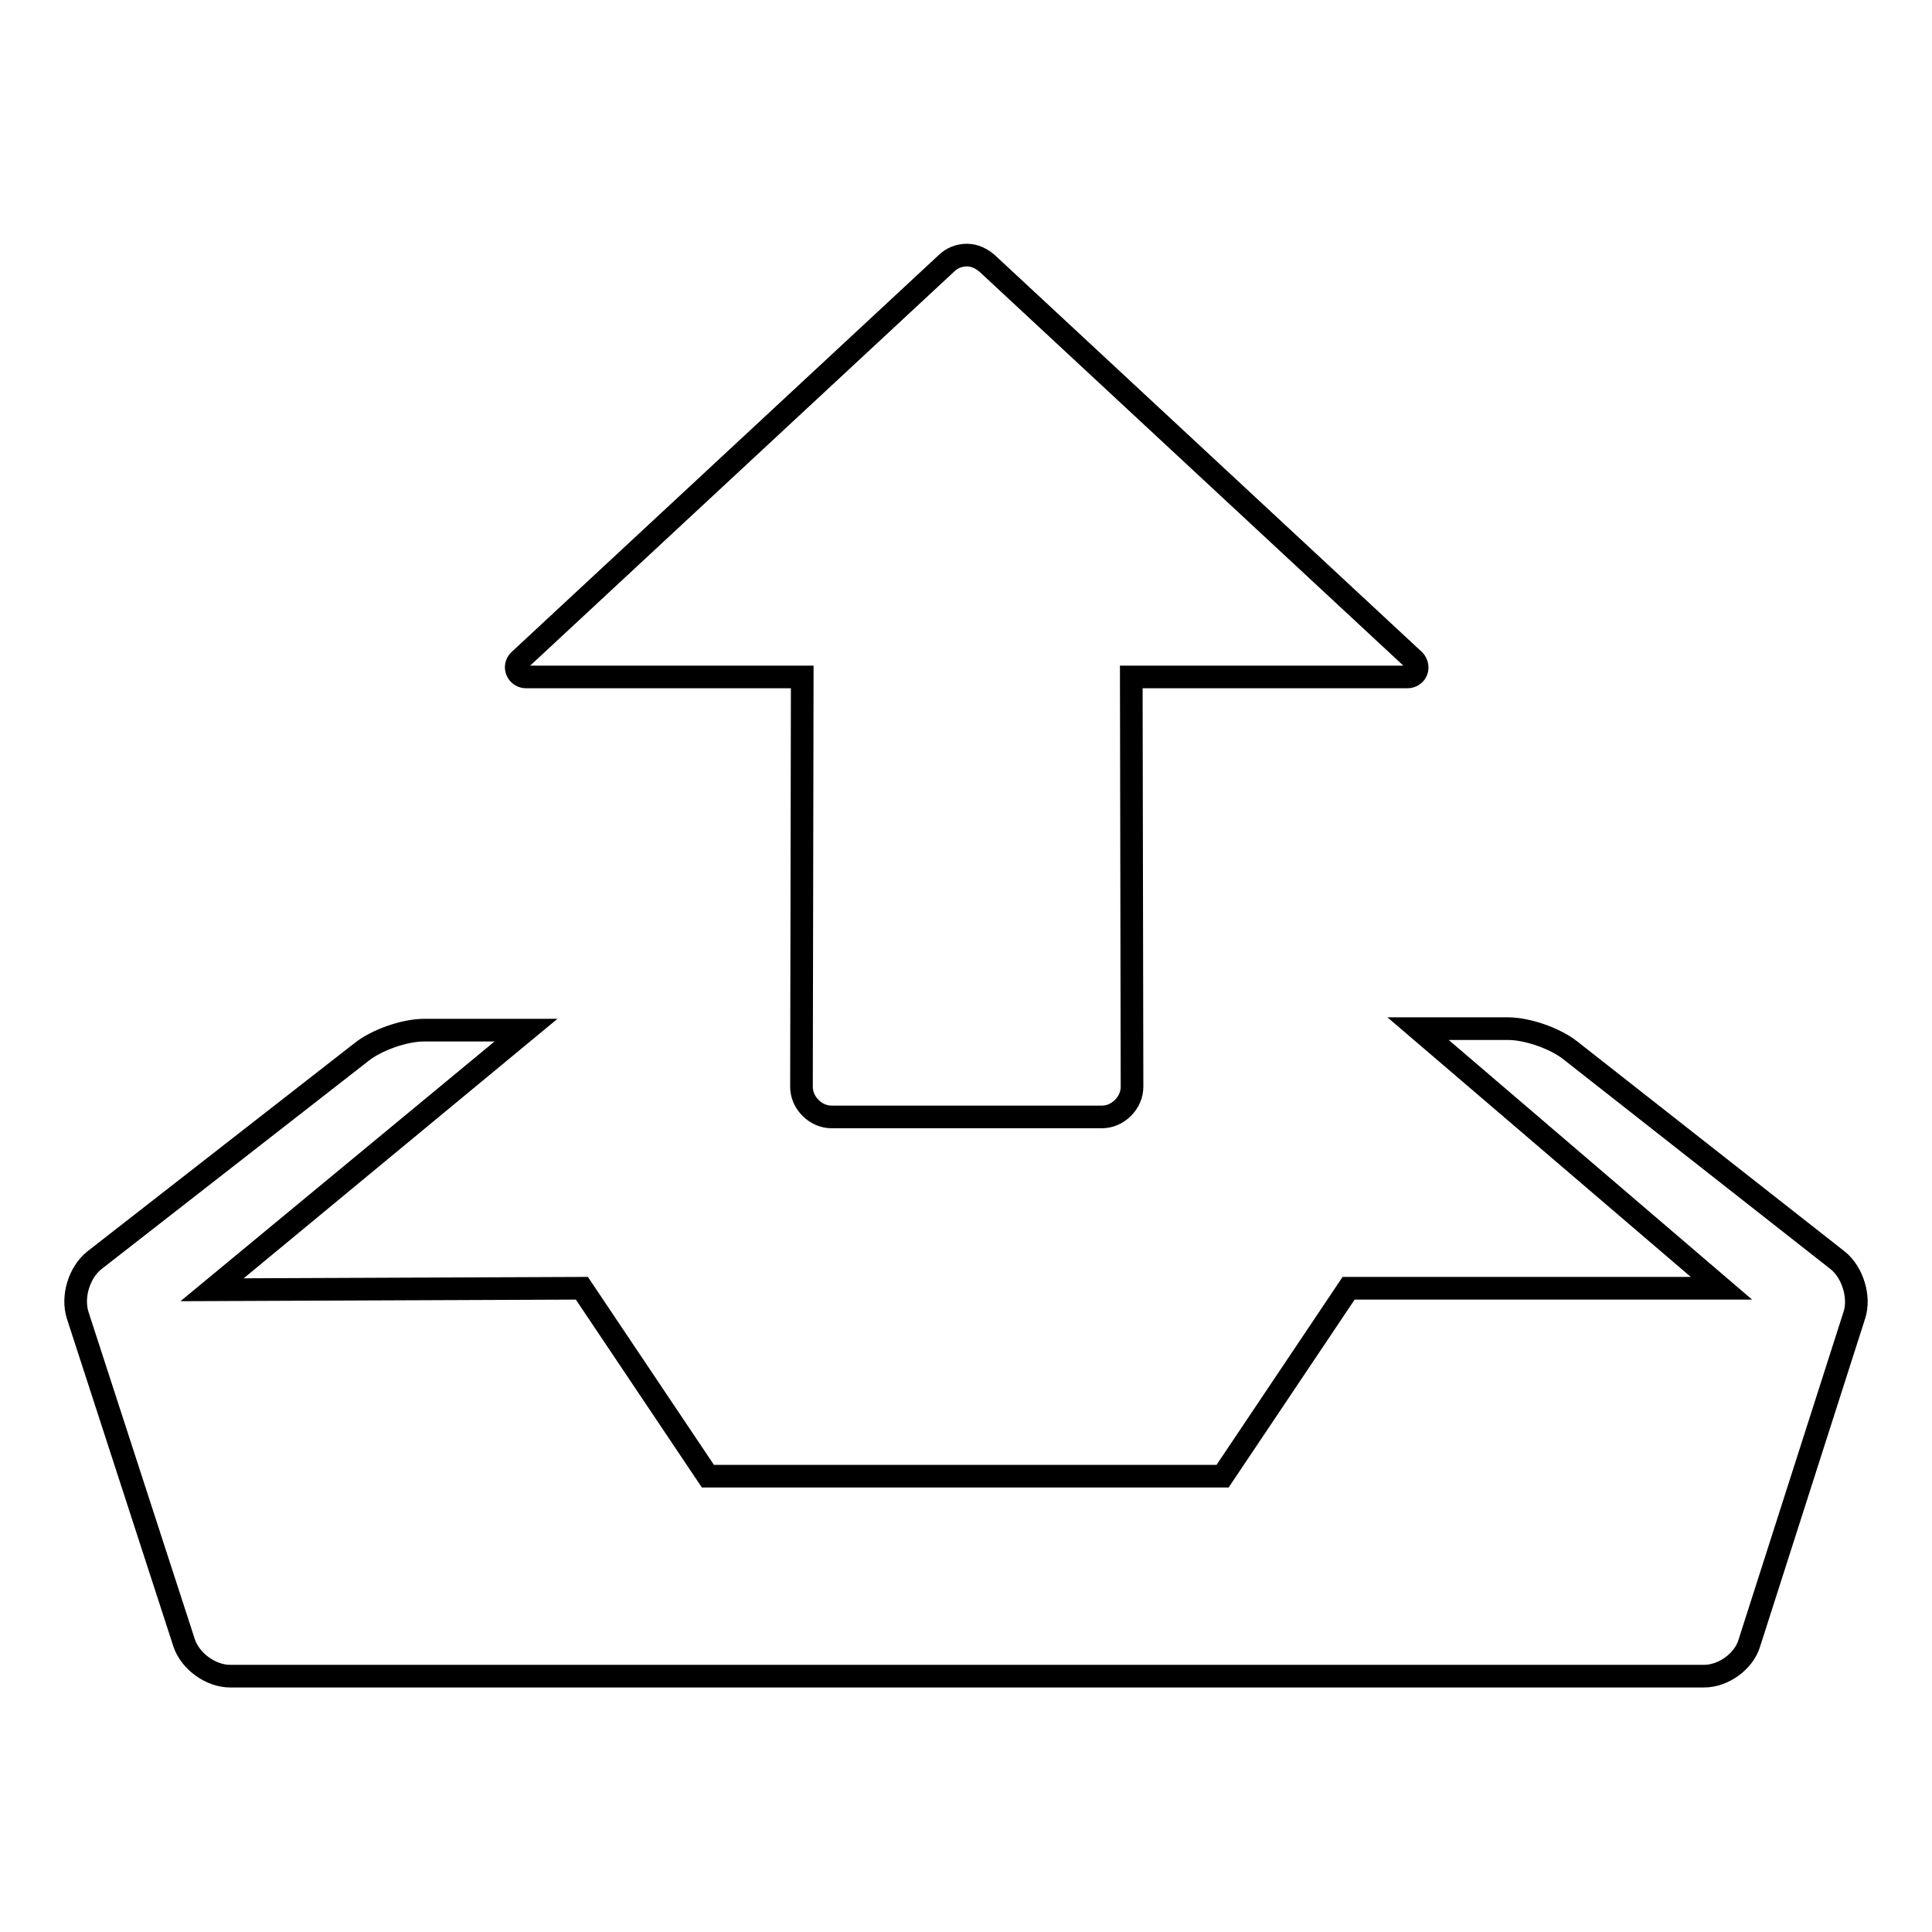 <?xml version="1.0" encoding="utf-8"?>
<!-- Svg Vector Icons : http://www.onlinewebfonts.com/icon -->
<!DOCTYPE svg PUBLIC "-//W3C//DTD SVG 1.1//EN" "http://www.w3.org/Graphics/SVG/1.1/DTD/svg11.dtd">
<svg version="1.1" xmlns="http://www.w3.org/2000/svg" xmlns:xlink="http://www.w3.org/1999/xlink" x="0px" y="0px" viewBox="0 0 256 256" enable-background="new 0 0 256 256" xml:space="preserve">
<g><g><path stroke-width="3" fill-opacity="0" stroke="#000000"  d="M68.8,87.5c-0.4,0.4-0.5,0.9-0.3,1.4c0.2,0.5,0.7,0.8,1.2,0.8h36.6l-0.1,54.3c0,1,0.4,2,1.2,2.8c0.8,0.8,1.8,1.2,2.8,1.2H146c1,0,2-0.4,2.8-1.2c0.8-0.8,1.2-1.8,1.2-2.8l-0.1-54.3h36.6c0.5,0,1-0.3,1.2-0.8c0.2-0.5,0-1.1-0.3-1.4l-56.6-52.6c-0.7-0.6-1.6-1.1-2.7-1.1c-1,0-2,0.4-2.7,1.1L68.8,87.5L68.8,87.5L68.8,87.5z"/><path stroke-width="3" fill-opacity="0" stroke="#000000"  d="M243.5,167l-35.4-27.8c-2-1.6-5.7-2.9-8.3-2.9h-11.9l40.2,34.4h-49.4L162,195.6H93.8l-16.7-24.9l-49,0.2l41.6-34.4H56.2c-2.6,0-6.3,1.3-8.3,2.9L12.5,167c-2,1.6-3,4.8-2.2,7.3l14.1,43.4c0.8,2.4,3.5,4.4,6.1,4.4h195.3c2.6,0,5.3-2,6-4.4l13.9-43.4C246.5,171.9,245.5,168.6,243.5,167L243.5,167z"/></g></g>
</svg>